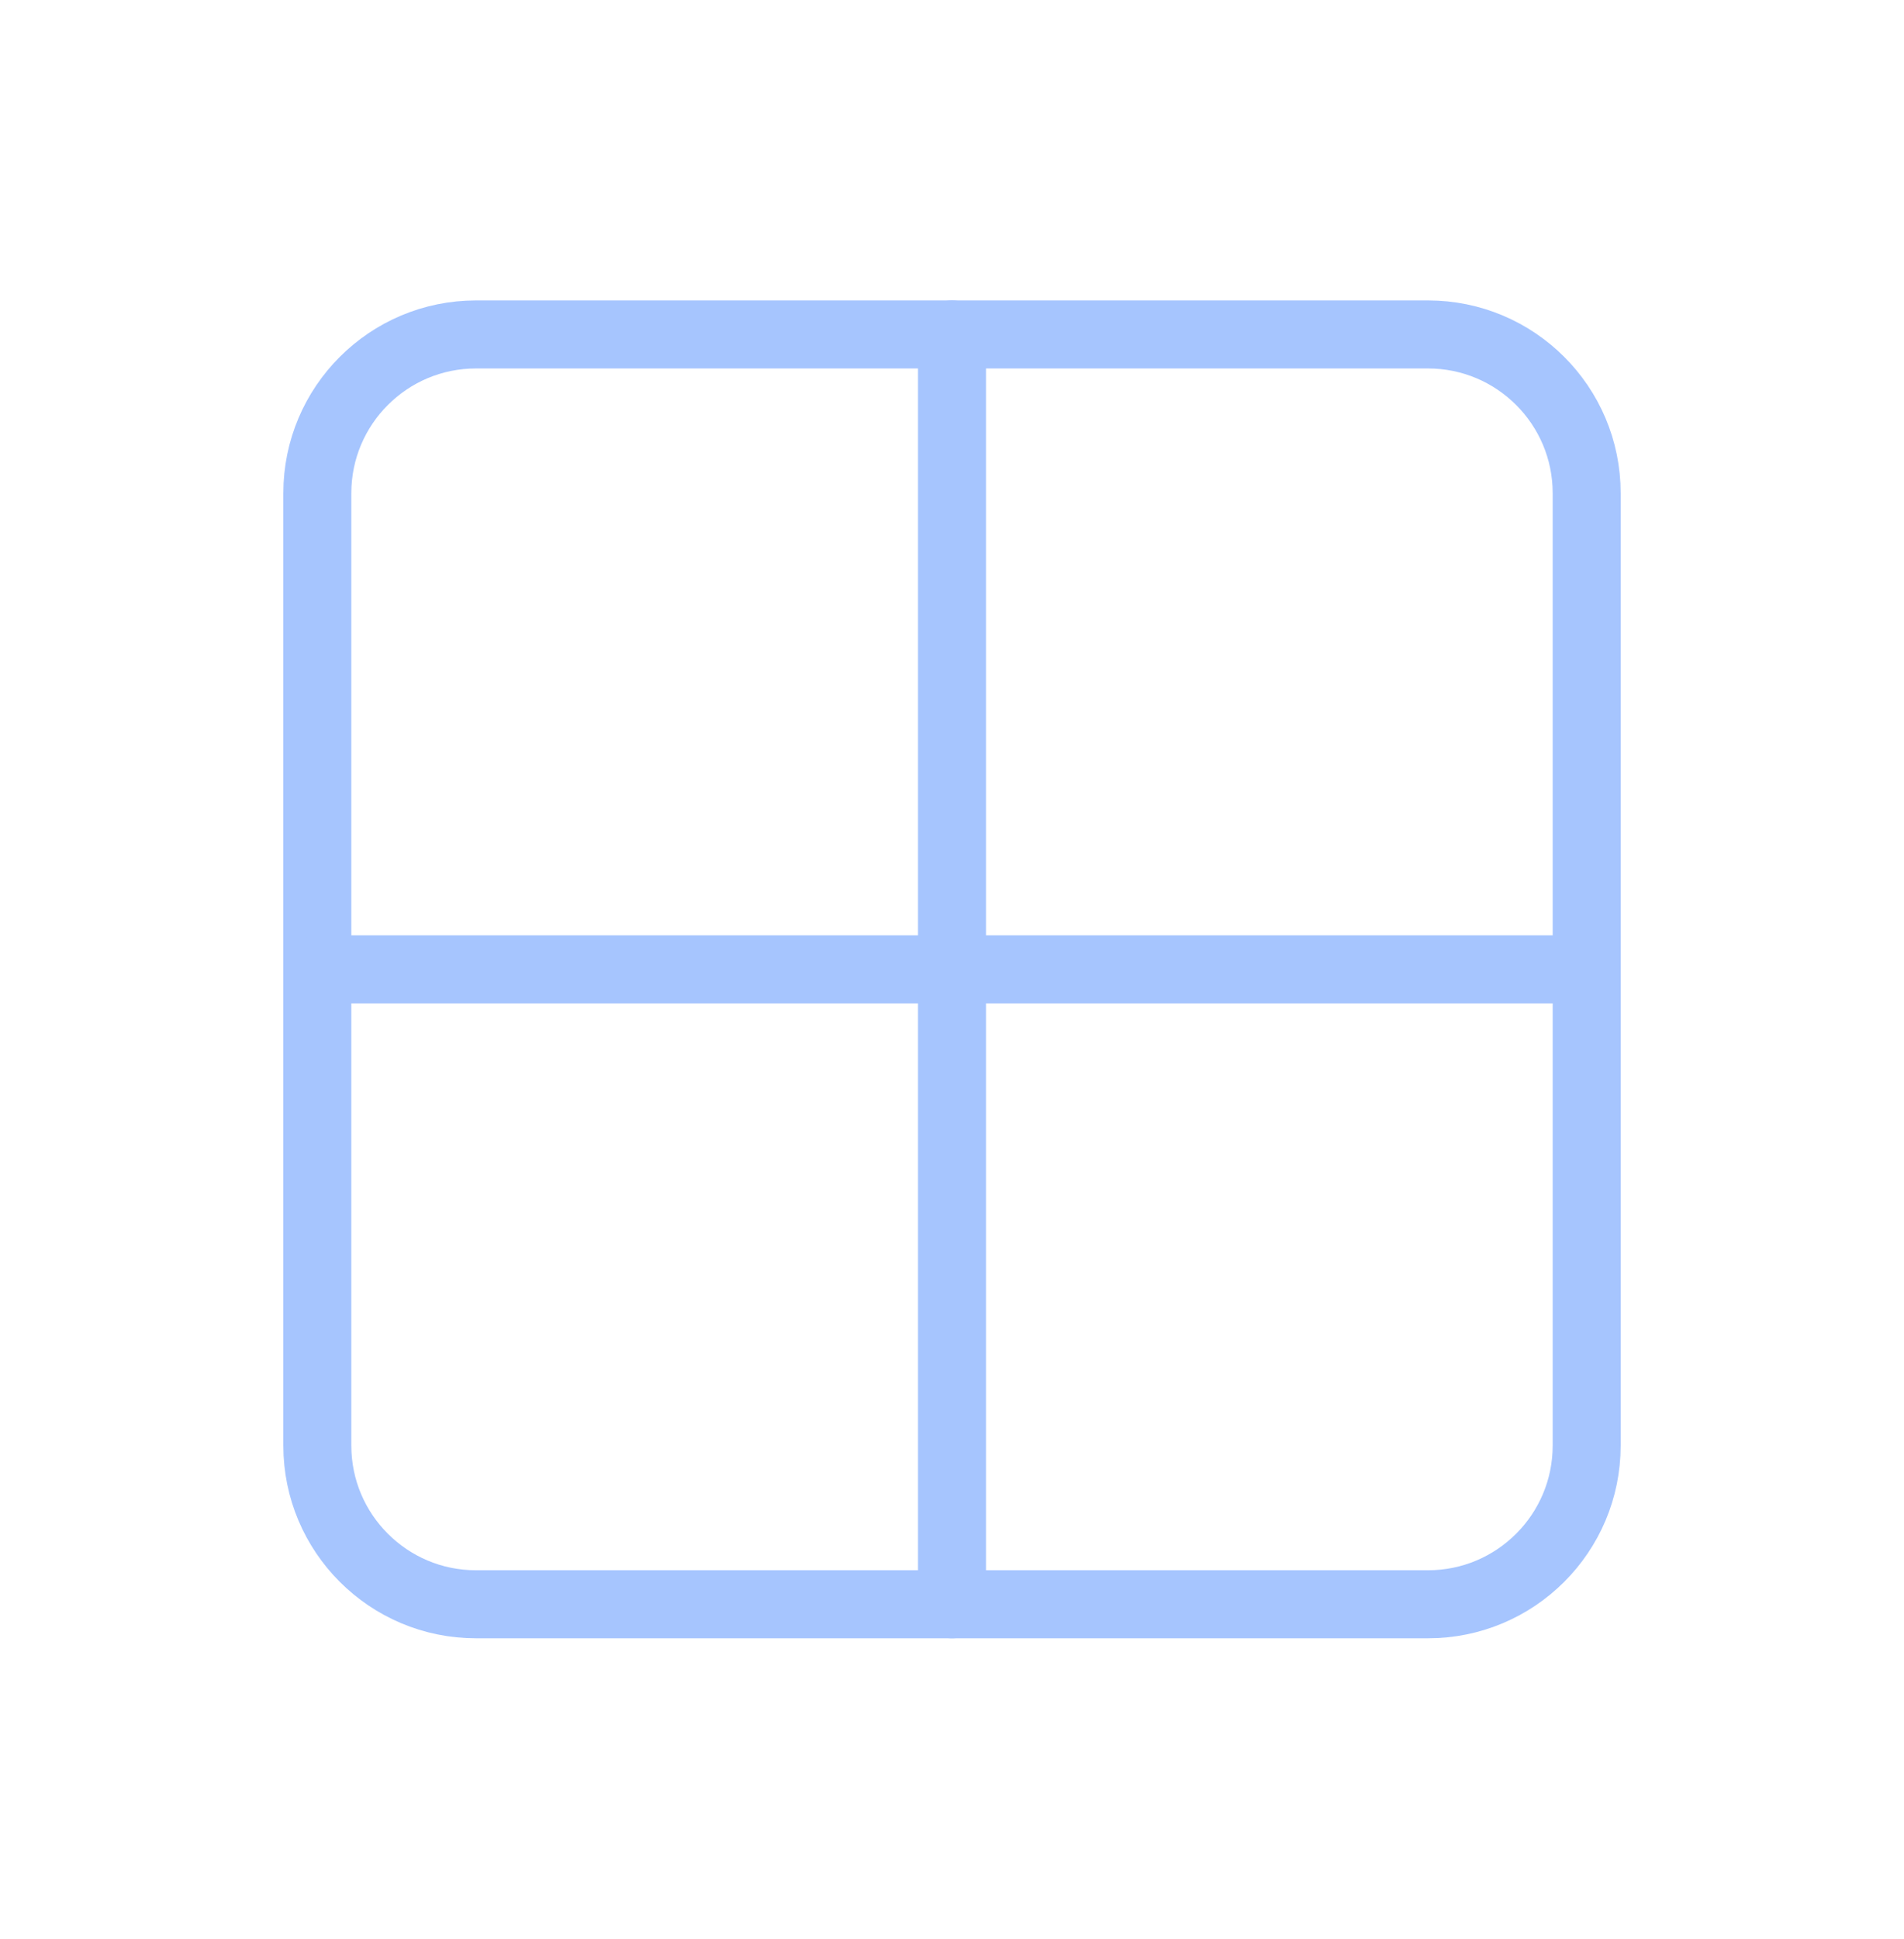 <svg width="56" height="57" viewBox="0 0 56 57" fill="none" xmlns="http://www.w3.org/2000/svg">
<g clip-path="url(#clip0_3_15966)">
<path d="M42 9.833H14C11.423 9.833 9.333 11.923 9.333 14.5V42.5C9.333 45.077 11.423 47.167 14 47.167H42C44.577 47.167 46.667 45.077 46.667 42.5V14.5C46.667 11.923 44.577 9.833 42 9.833Z" stroke="#A6C5FE" stroke-width="2" stroke-linecap="round" stroke-linejoin="round"/>
<path d="M9.333 28.5H46.667" stroke="#A6C5FE" stroke-width="2" stroke-linecap="round" stroke-linejoin="round"/>
<path d="M28 9.833V47.167" stroke="#A6C5FE" stroke-width="2" stroke-linecap="round" stroke-linejoin="round"/>
</g>
<defs>
<clipPath id="clip0_3_15966">
<rect width="56" height="56" fill="white" transform="translate(0 0.5)"/>
</clipPath>
</defs>
</svg>

